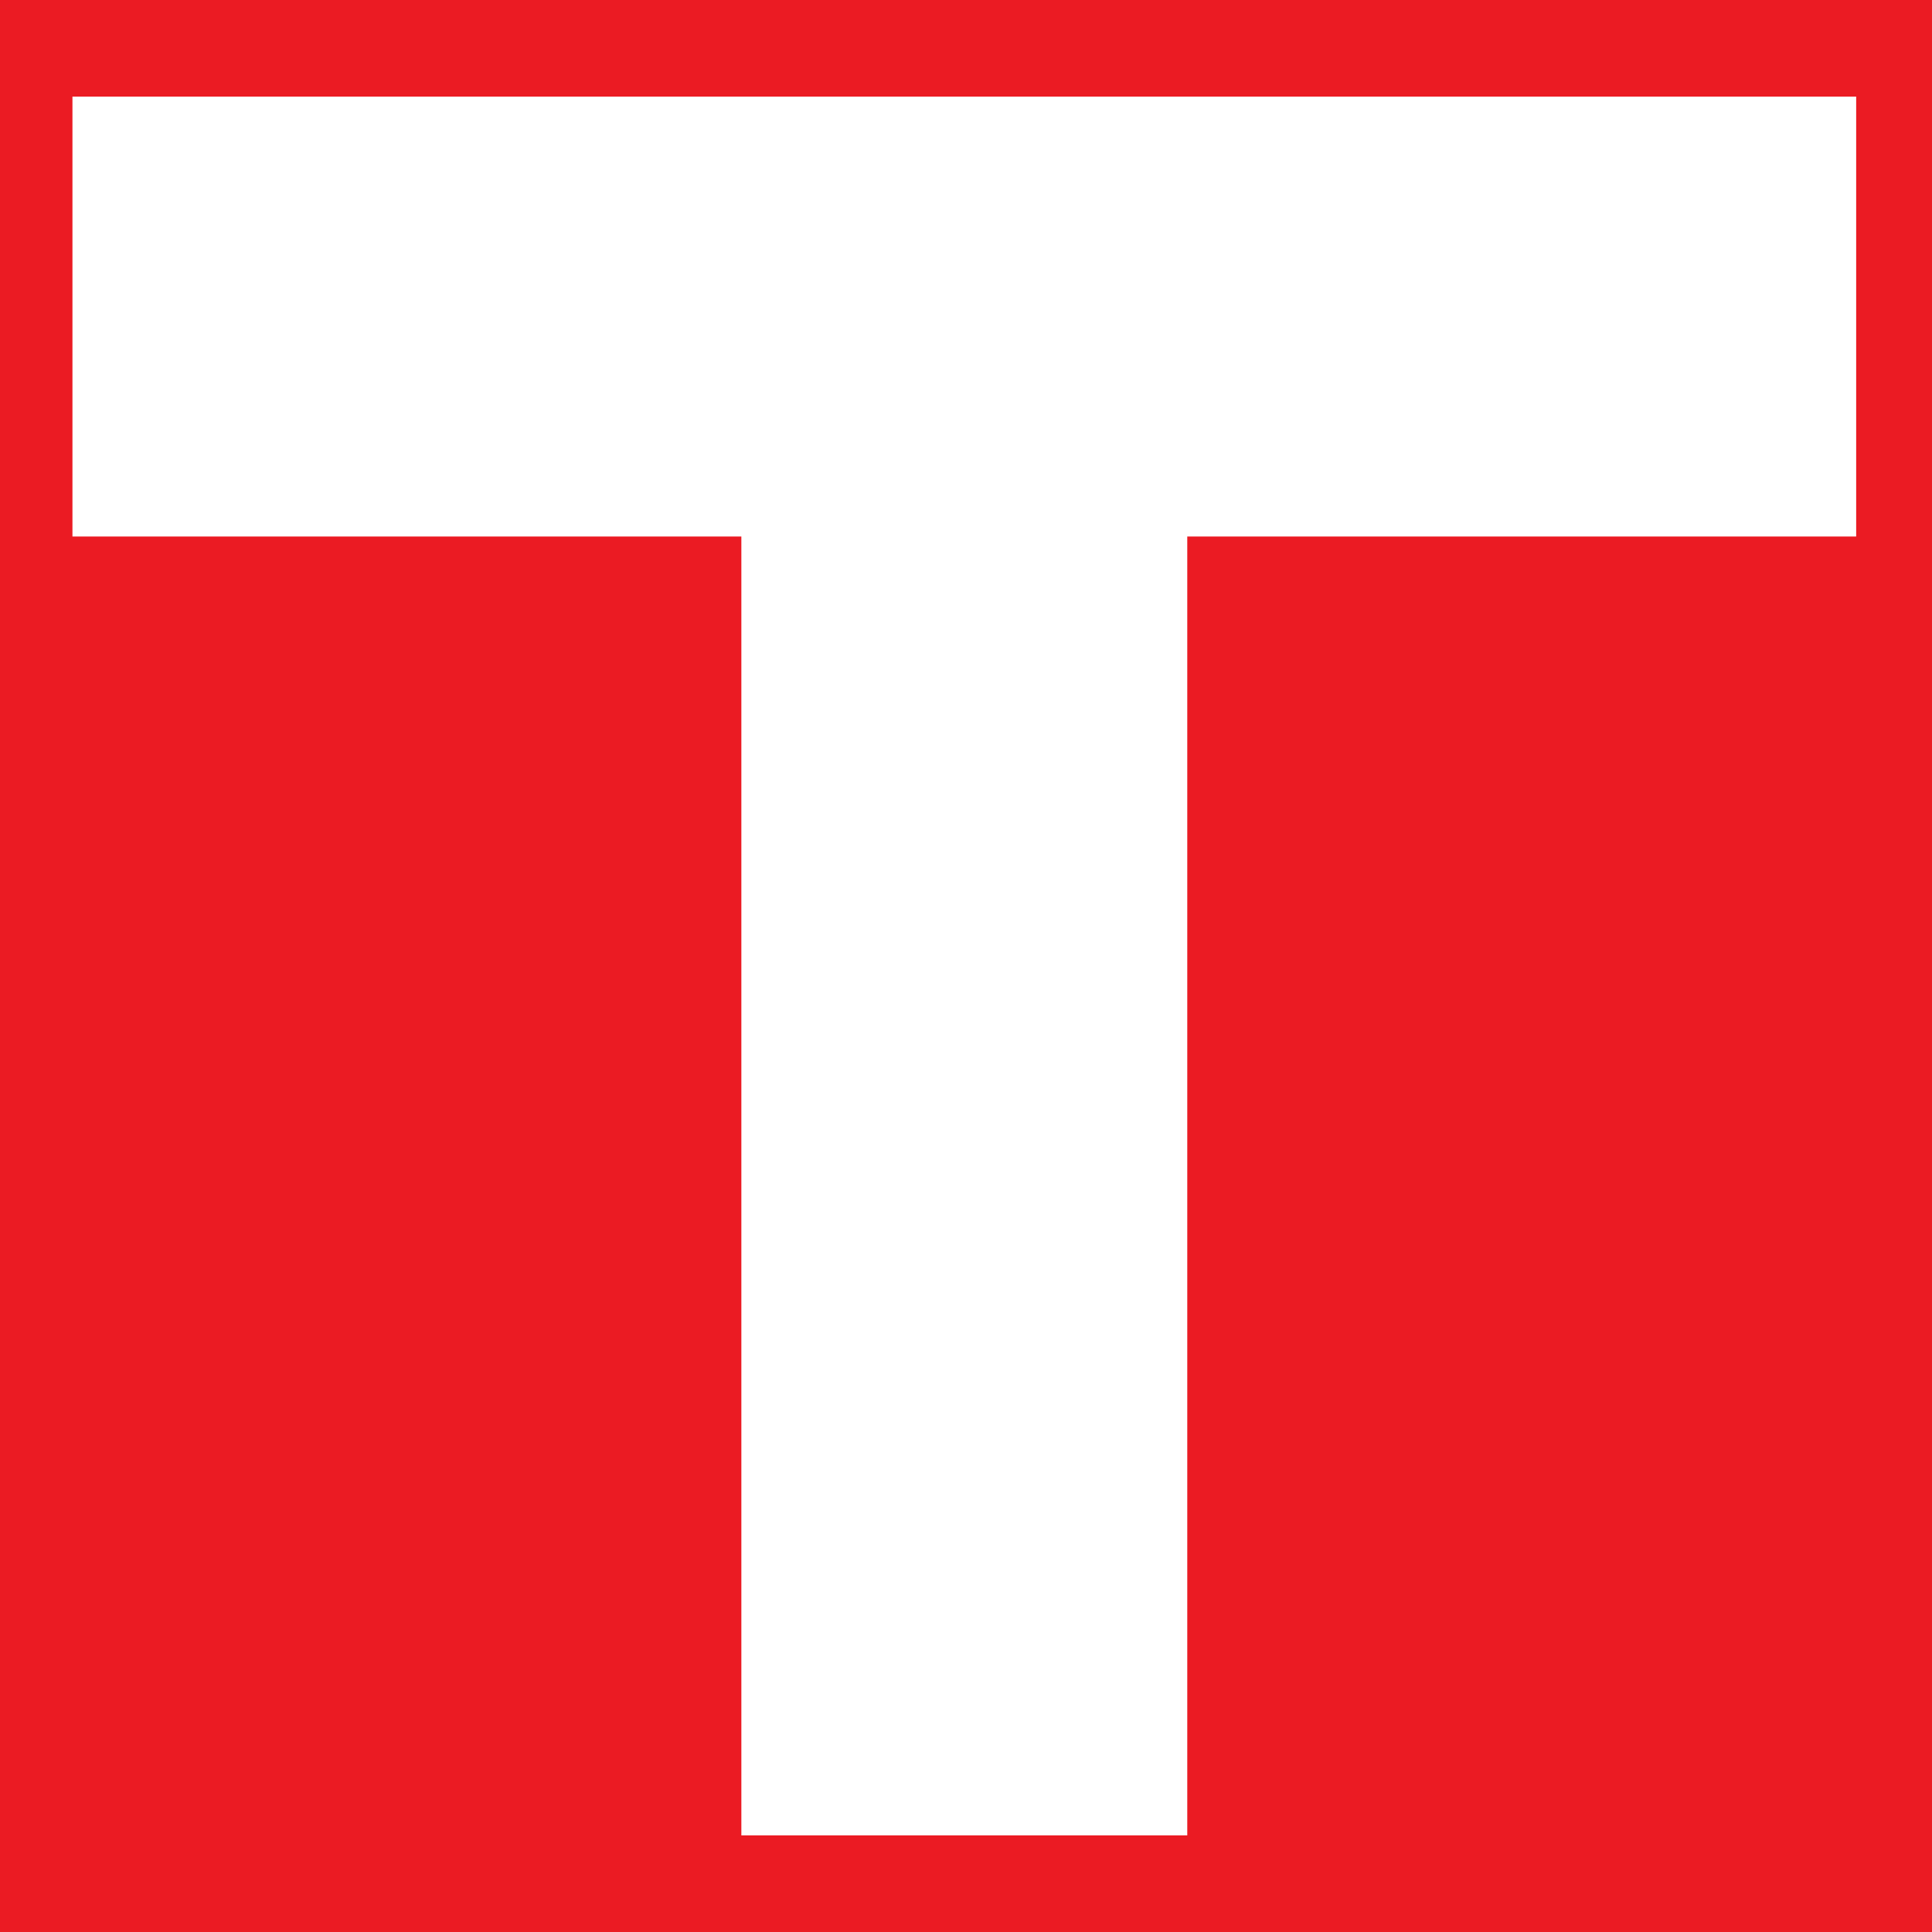 <svg width="40" height="40" viewBox="0 0 40 40" fill="none" xmlns="http://www.w3.org/2000/svg">
<rect x="0" y="0" width="40" height="40" fill="#333333" stroke="none"/>
<g clip-path="url(#clip0_2599_705)">
<rect width="40" height="40" fill="#EB1B23"/>
<path d="M24.581 11.108H38.43L38.43 2H1.5V11.108H15.349V38H24.581V11.108Z" fill="white"/>
</g>
<defs>
<clipPath id="clip0_2599_705">
<rect width="40" height="40" fill="white"/>
</clipPath>
</defs>
</svg>
